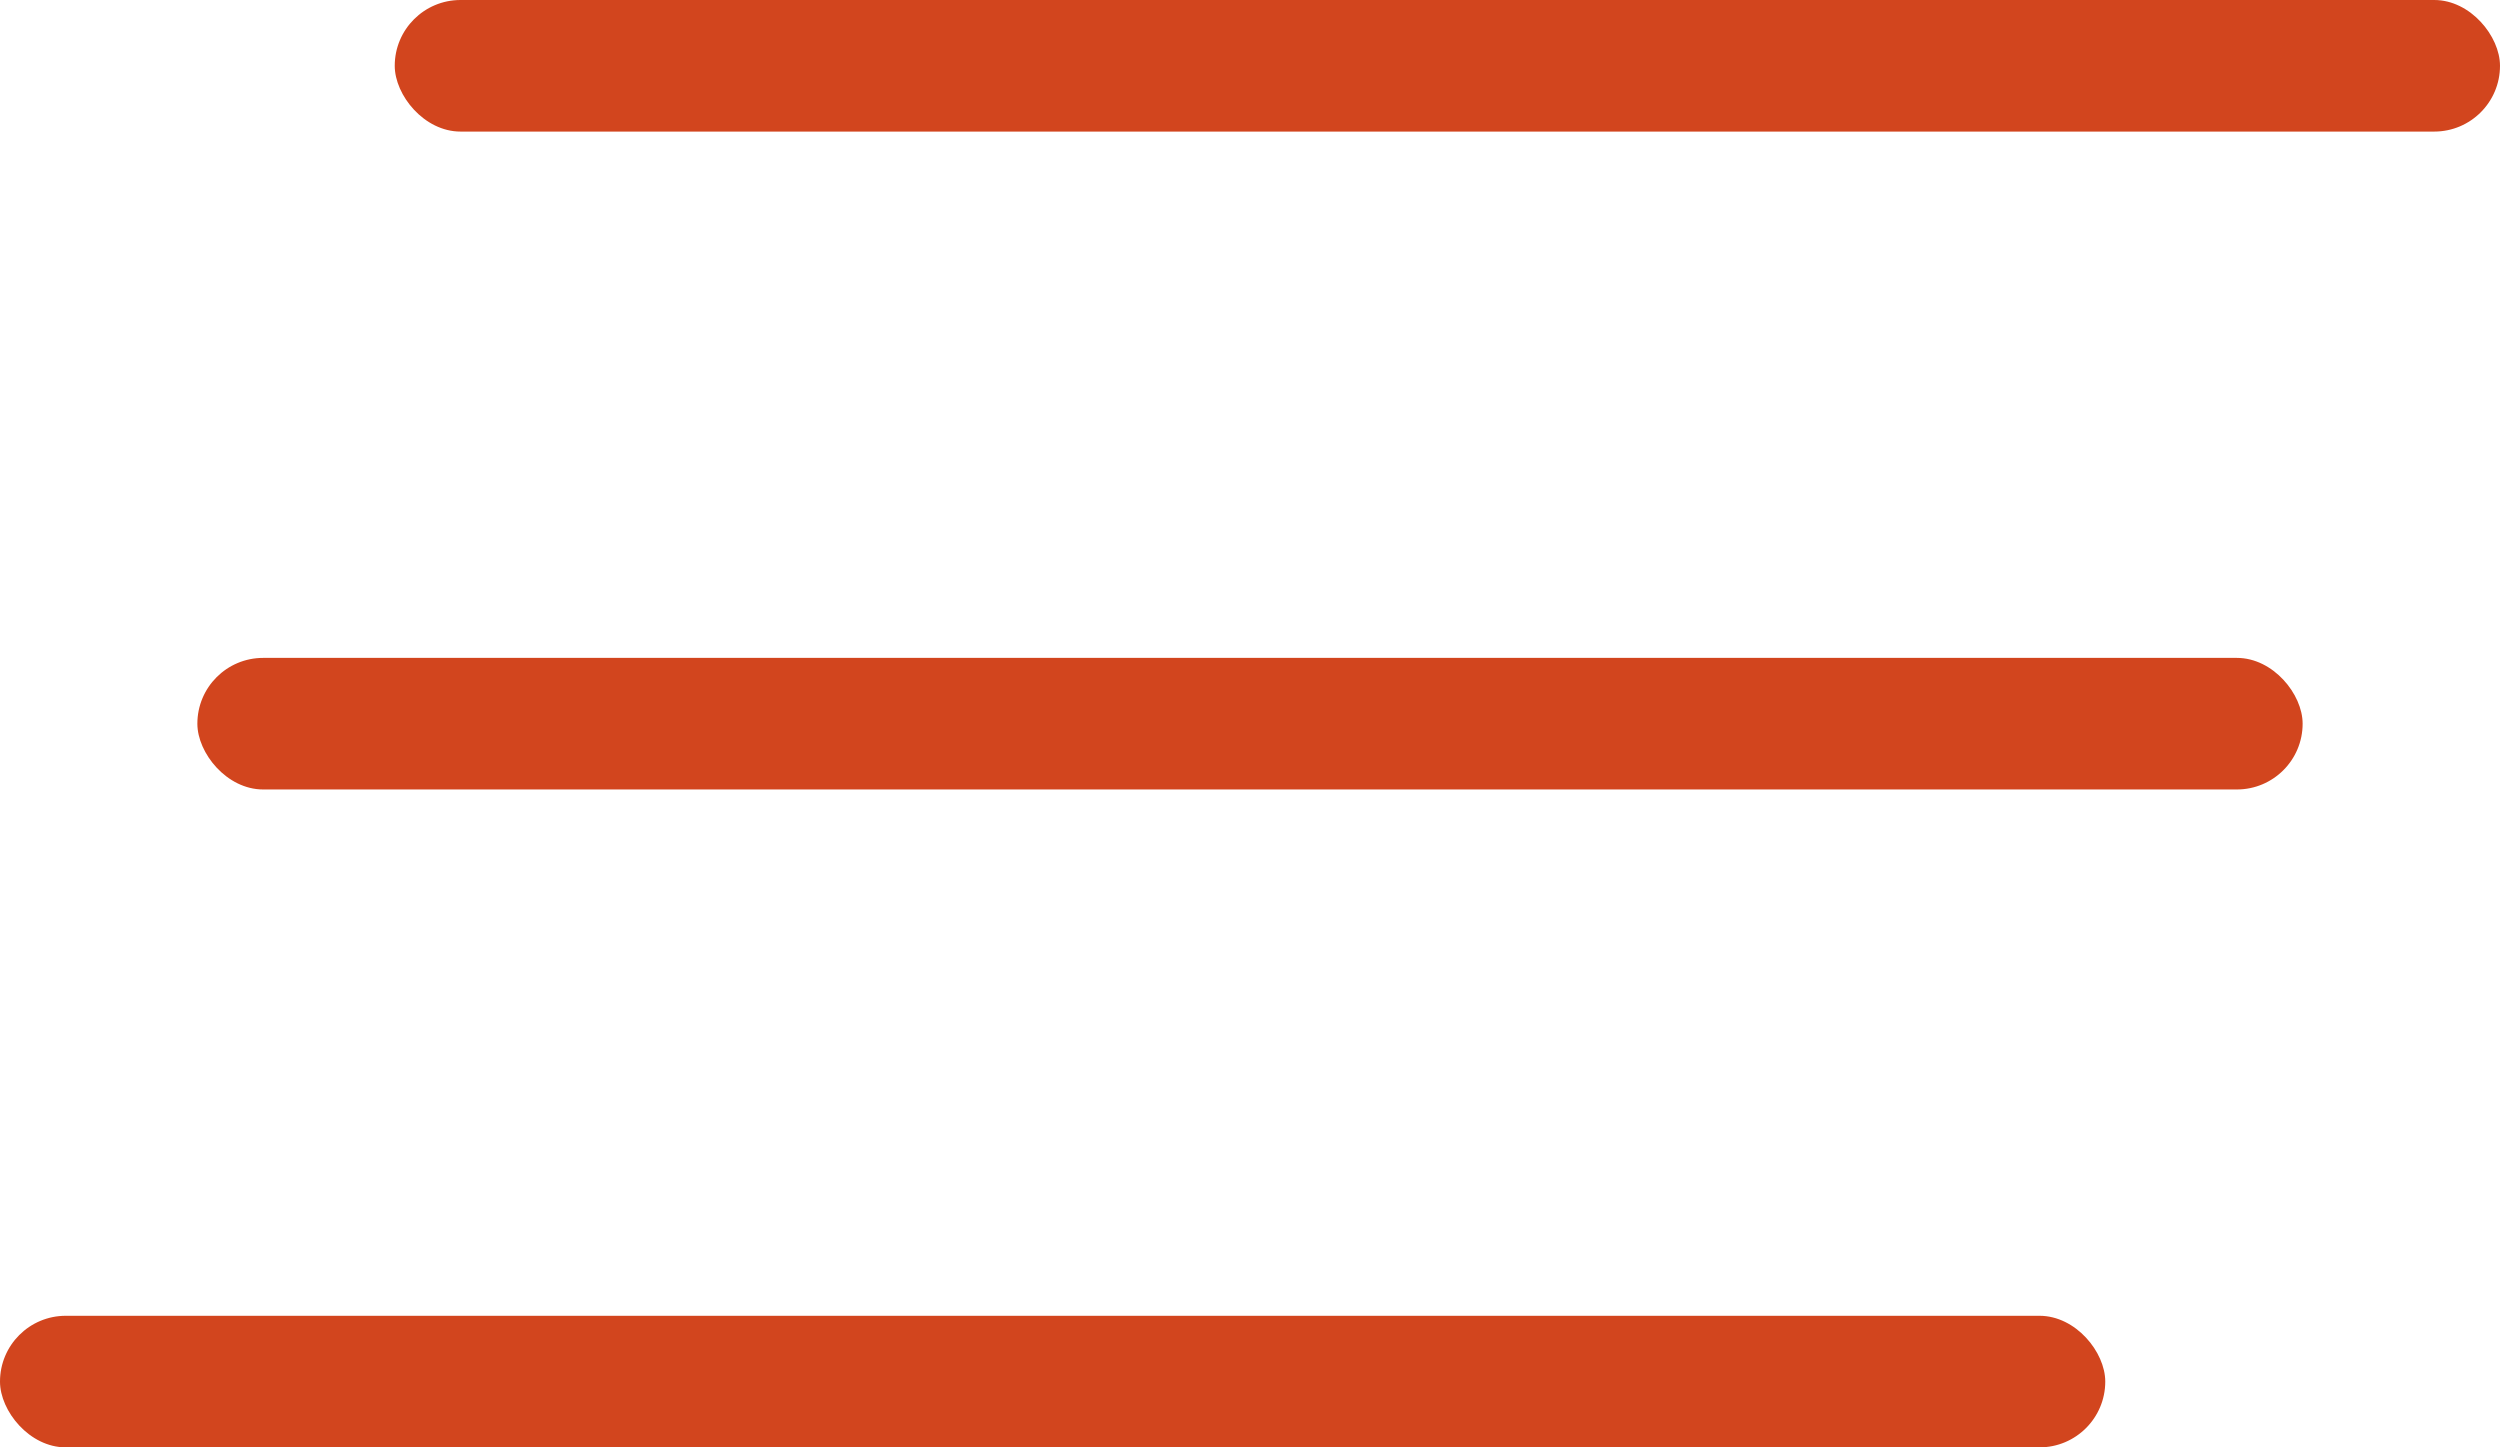 <svg xmlns="http://www.w3.org/2000/svg" width="38" height="22" viewBox="0 0 38 22"><g id="Vrstva_2" data-name="Vrstva 2"><g id="Vrstva_1-2" data-name="Vrstva 1"><rect x="6" width="32" height="2" rx="1" fill="#d2451e"/><rect x="3" y="10" width="32" height="2" rx="1" fill="#d2451e"/><rect y="20" width="32" height="2" rx="1" fill="#d2451e"/></g></g></svg>